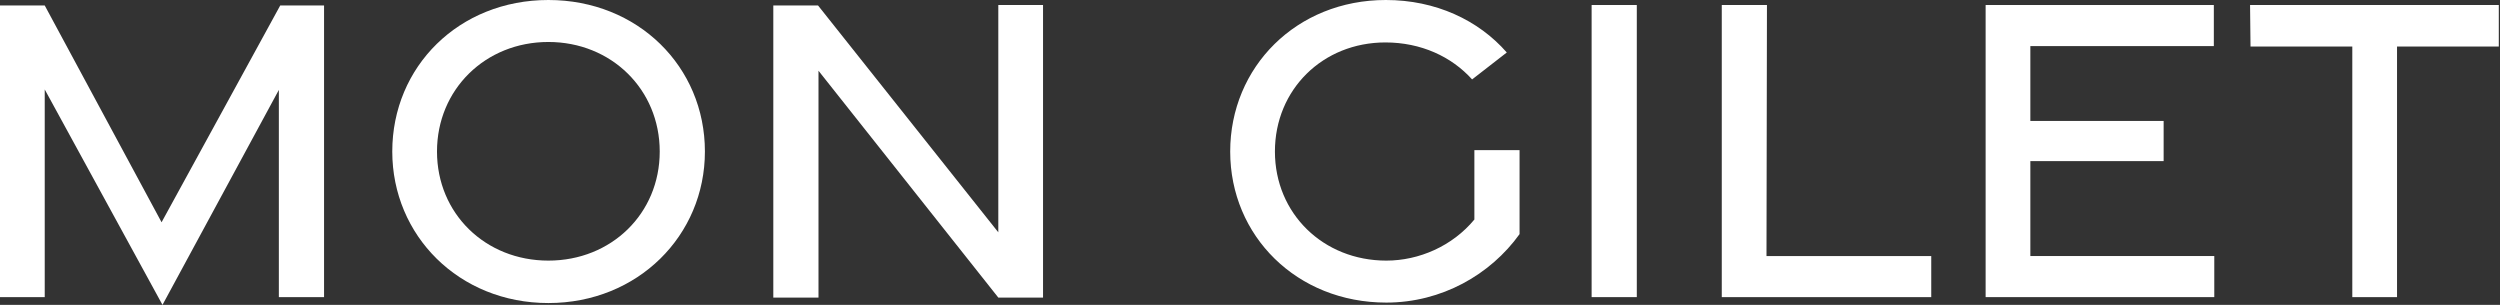 <?xml version="1.0" encoding="UTF-8" standalone="no"?> <svg xmlns="http://www.w3.org/2000/svg" xmlns:xlink="http://www.w3.org/1999/xlink" xmlns:serif="http://www.serif.com/" width="100%" height="100%" viewBox="0 0 164 20" version="1.1" xml:space="preserve" style="fill-rule:evenodd;clip-rule:evenodd;stroke-linejoin:round;stroke-miterlimit:2;"><rect x="0" y="0" width="164" height="20" fill="#333333" stroke="none"/> <path d="M10.659,20L2.934,5.868L2.934,19.491L0,19.491L0,0.359L2.934,0.359L10.599,14.581L18.383,0.359L21.258,0.359L21.258,19.491L18.293,19.491L18.293,5.898L10.659,20Z" style="fill:white;fill-rule:nonzero;"></path> <path d="M35.973,19.88C30.104,19.88 25.733,15.449 25.733,9.94C25.733,4.371 30.104,0 35.973,0C41.841,0 46.242,4.371 46.242,9.94C46.242,15.449 41.841,19.88 35.973,19.88ZM35.973,17.096C40.104,17.096 43.278,14.012 43.278,9.94C43.278,5.868 40.104,2.754 35.973,2.754C31.841,2.754 28.667,5.868 28.667,9.94C28.667,14.012 31.841,17.096 35.973,17.096Z" style="fill:white;fill-rule:nonzero;"></path> <path d="M50.729,19.521L50.729,0.359L53.663,0.359L65.489,15.24L65.489,0.329L68.423,0.329L68.423,19.521L65.489,19.521L53.693,4.641L53.693,19.521L50.729,19.521Z" style="fill:white;fill-rule:nonzero;"></path> <path d="M90.941,19.85C85.073,19.85 80.701,15.479 80.701,9.94C80.701,4.401 85.043,0 90.911,0C94.174,0 96.989,1.317 98.845,3.443L96.57,5.21C95.222,3.713 93.216,2.784 90.881,2.784C86.779,2.784 83.635,5.868 83.635,9.94C83.635,14.012 86.809,17.096 90.941,17.096C93.096,17.096 95.282,16.138 96.719,14.401L96.719,9.85L99.683,9.85L99.683,15.359C97.767,18.024 94.564,19.85 90.941,19.85Z" style="fill:white;fill-rule:nonzero;"></path> <rect x="104.41" y="0.329" width="2.964" height="19.162" style="fill:white;fill-rule:nonzero;"></rect> <path d="M112.948,19.491L112.948,0.329L115.912,0.329L115.882,16.796L126.69,16.796L126.69,19.491L112.948,19.491Z" style="fill:white;fill-rule:nonzero;"></path> <path d="M130.257,19.491L130.257,0.329L145.227,0.329L145.227,3.024L133.191,3.024L133.191,7.934L141.934,7.934L141.934,10.569L133.191,10.569L133.191,16.796L145.257,16.796L145.257,19.491L130.257,19.491Z" style="fill:white;fill-rule:nonzero;"></path> <path d="M154.311,19.491L154.311,3.054L147.634,3.054L147.604,0.329L163.921,0.329L163.921,3.054L157.245,3.054L157.245,19.491L154.311,19.491Z" style="fill:white;fill-rule:nonzero;"></path> </svg> 